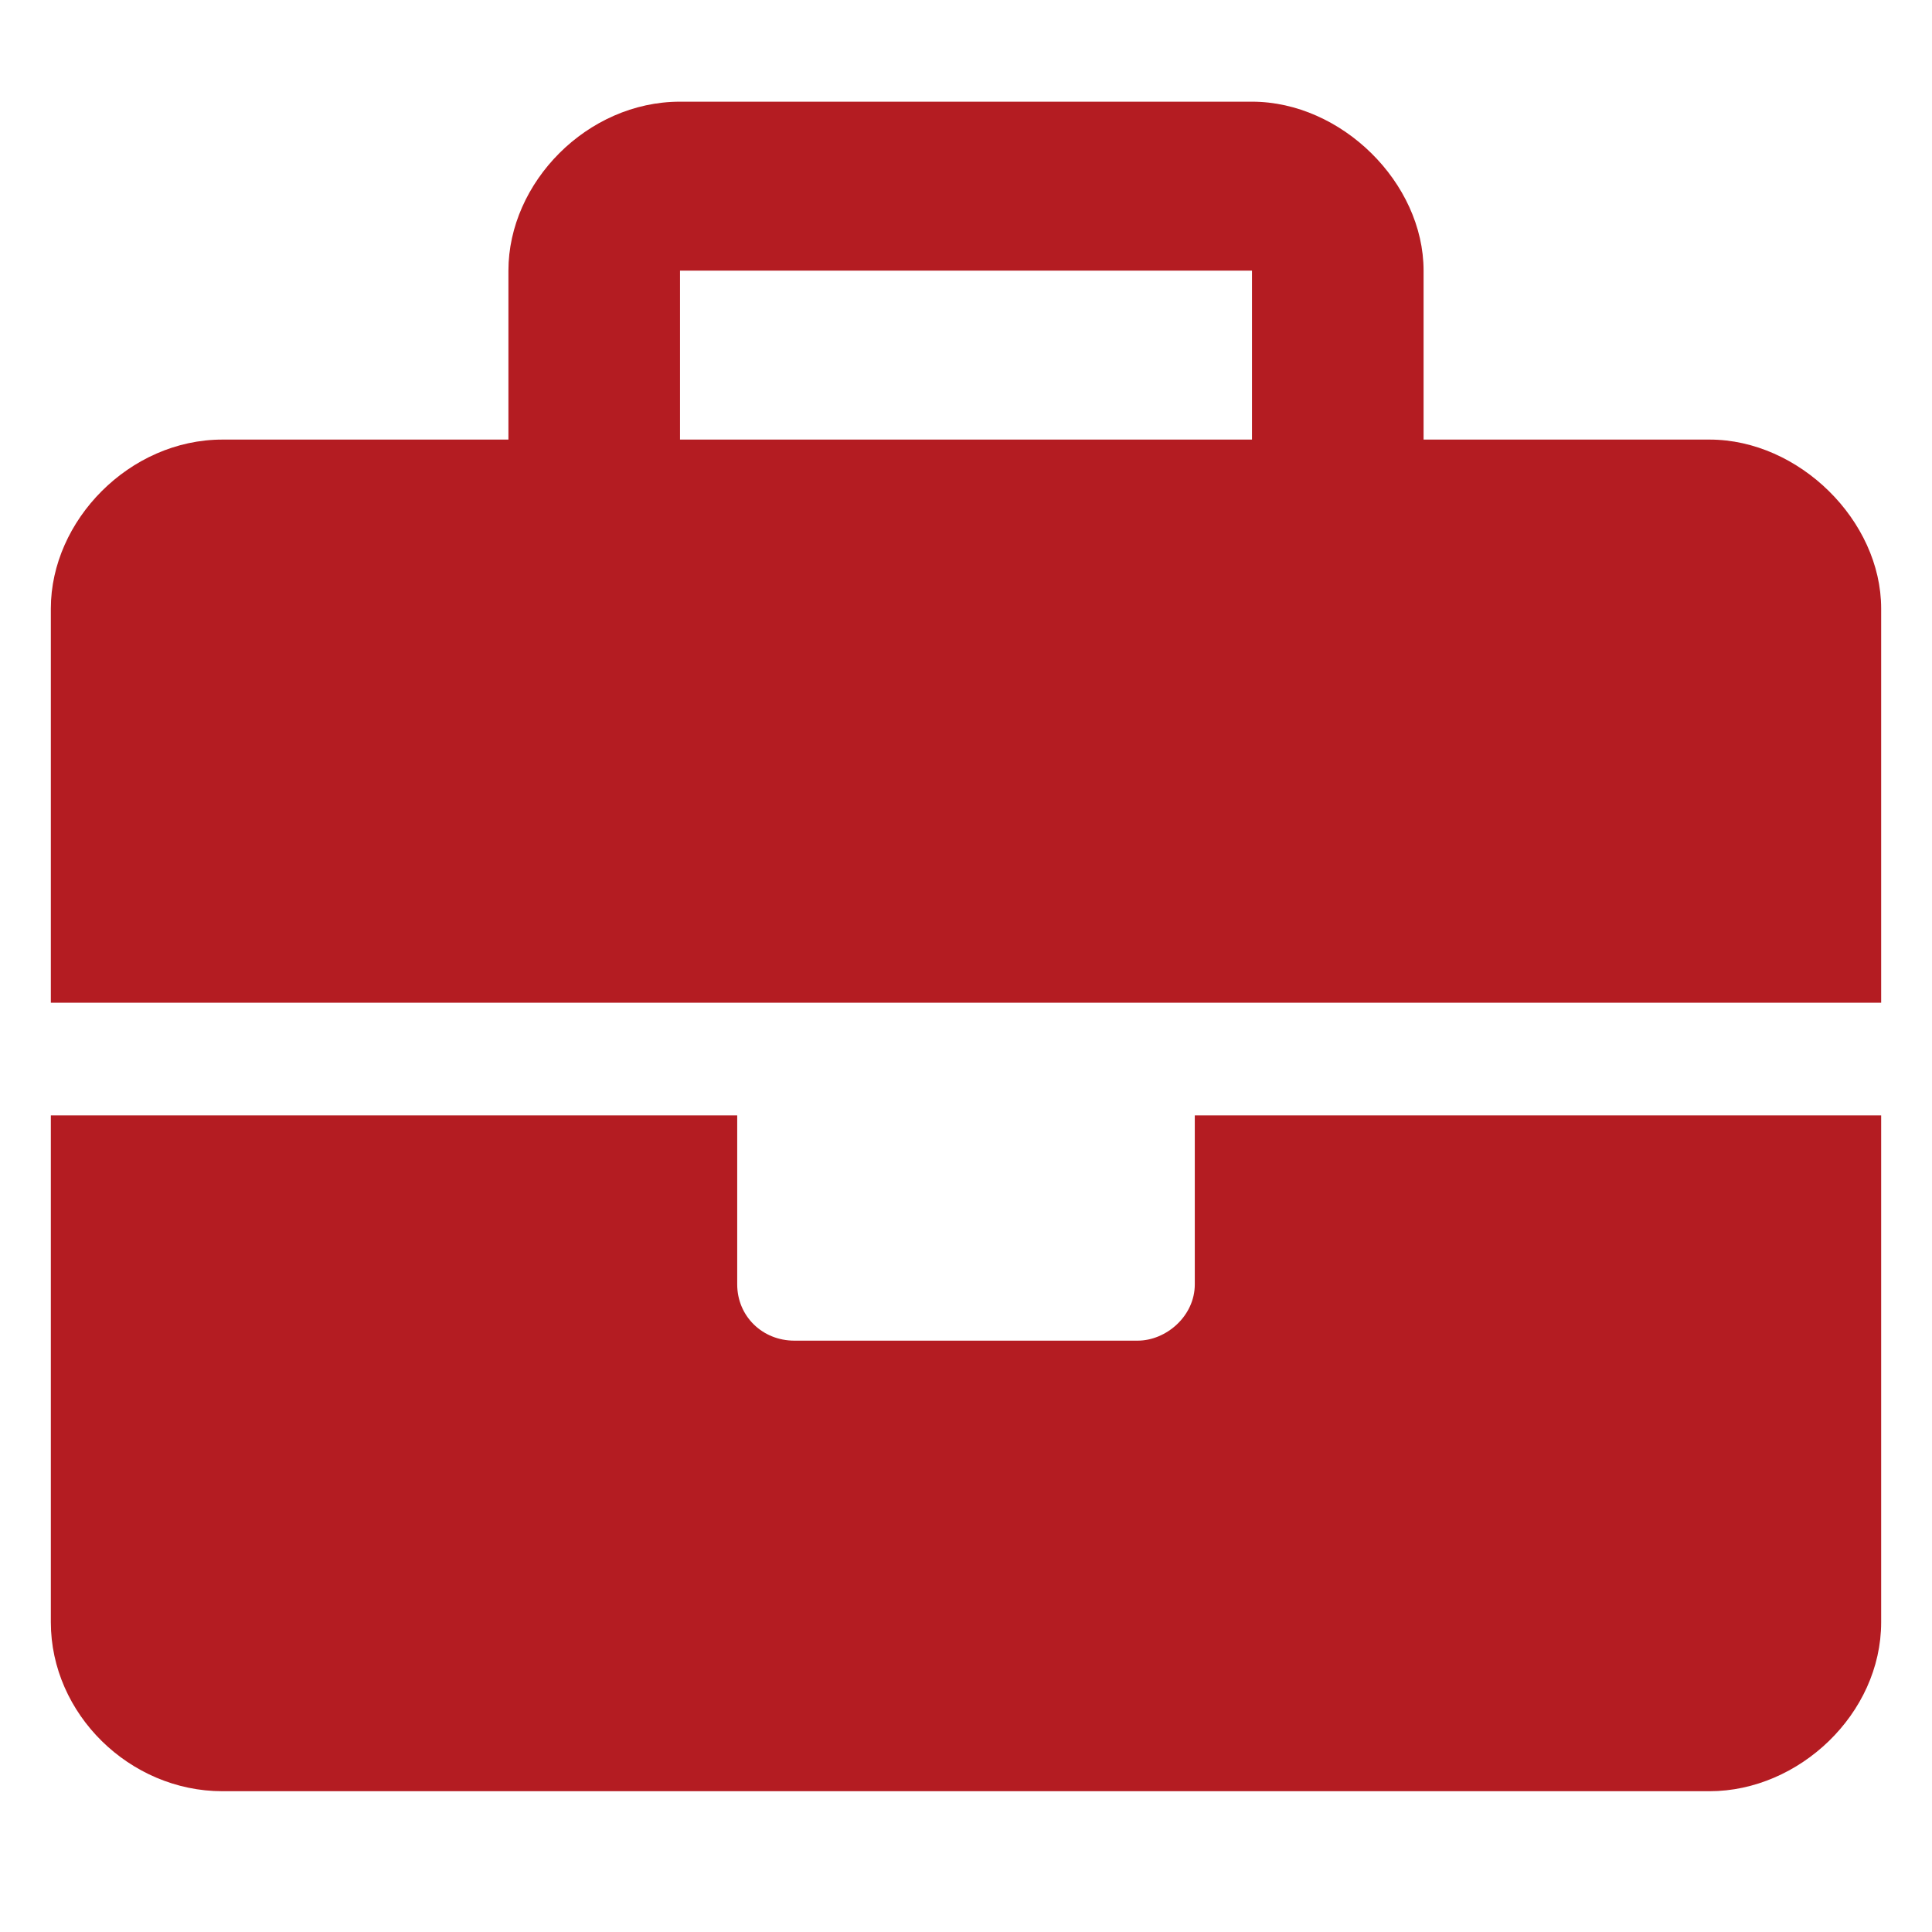 <svg width="38" height="38" viewBox="0 0 38 38" fill="none" xmlns="http://www.w3.org/2000/svg">
<path d="M23.5 25.262V21.939H37V31.908C37 33.708 35.383 35.231 33.625 35.231H4.375C2.547 35.231 1 33.708 1 31.908V21.939H14.5V25.262C14.5 25.885 14.992 26.369 15.625 26.369H22.375C22.938 26.369 23.5 25.885 23.5 25.262ZM33.625 8.646C35.383 8.646 37 10.239 37 11.969V19.723H1V11.969C1 10.239 2.547 8.646 4.375 8.646H10V5.323C10 3.592 11.547 2 13.375 2H24.625C26.383 2 28 3.592 28 5.323V8.646H33.625ZM24.625 8.646V5.323H13.375V8.646H24.625Z" fill="#B41C22"/>
</svg>
